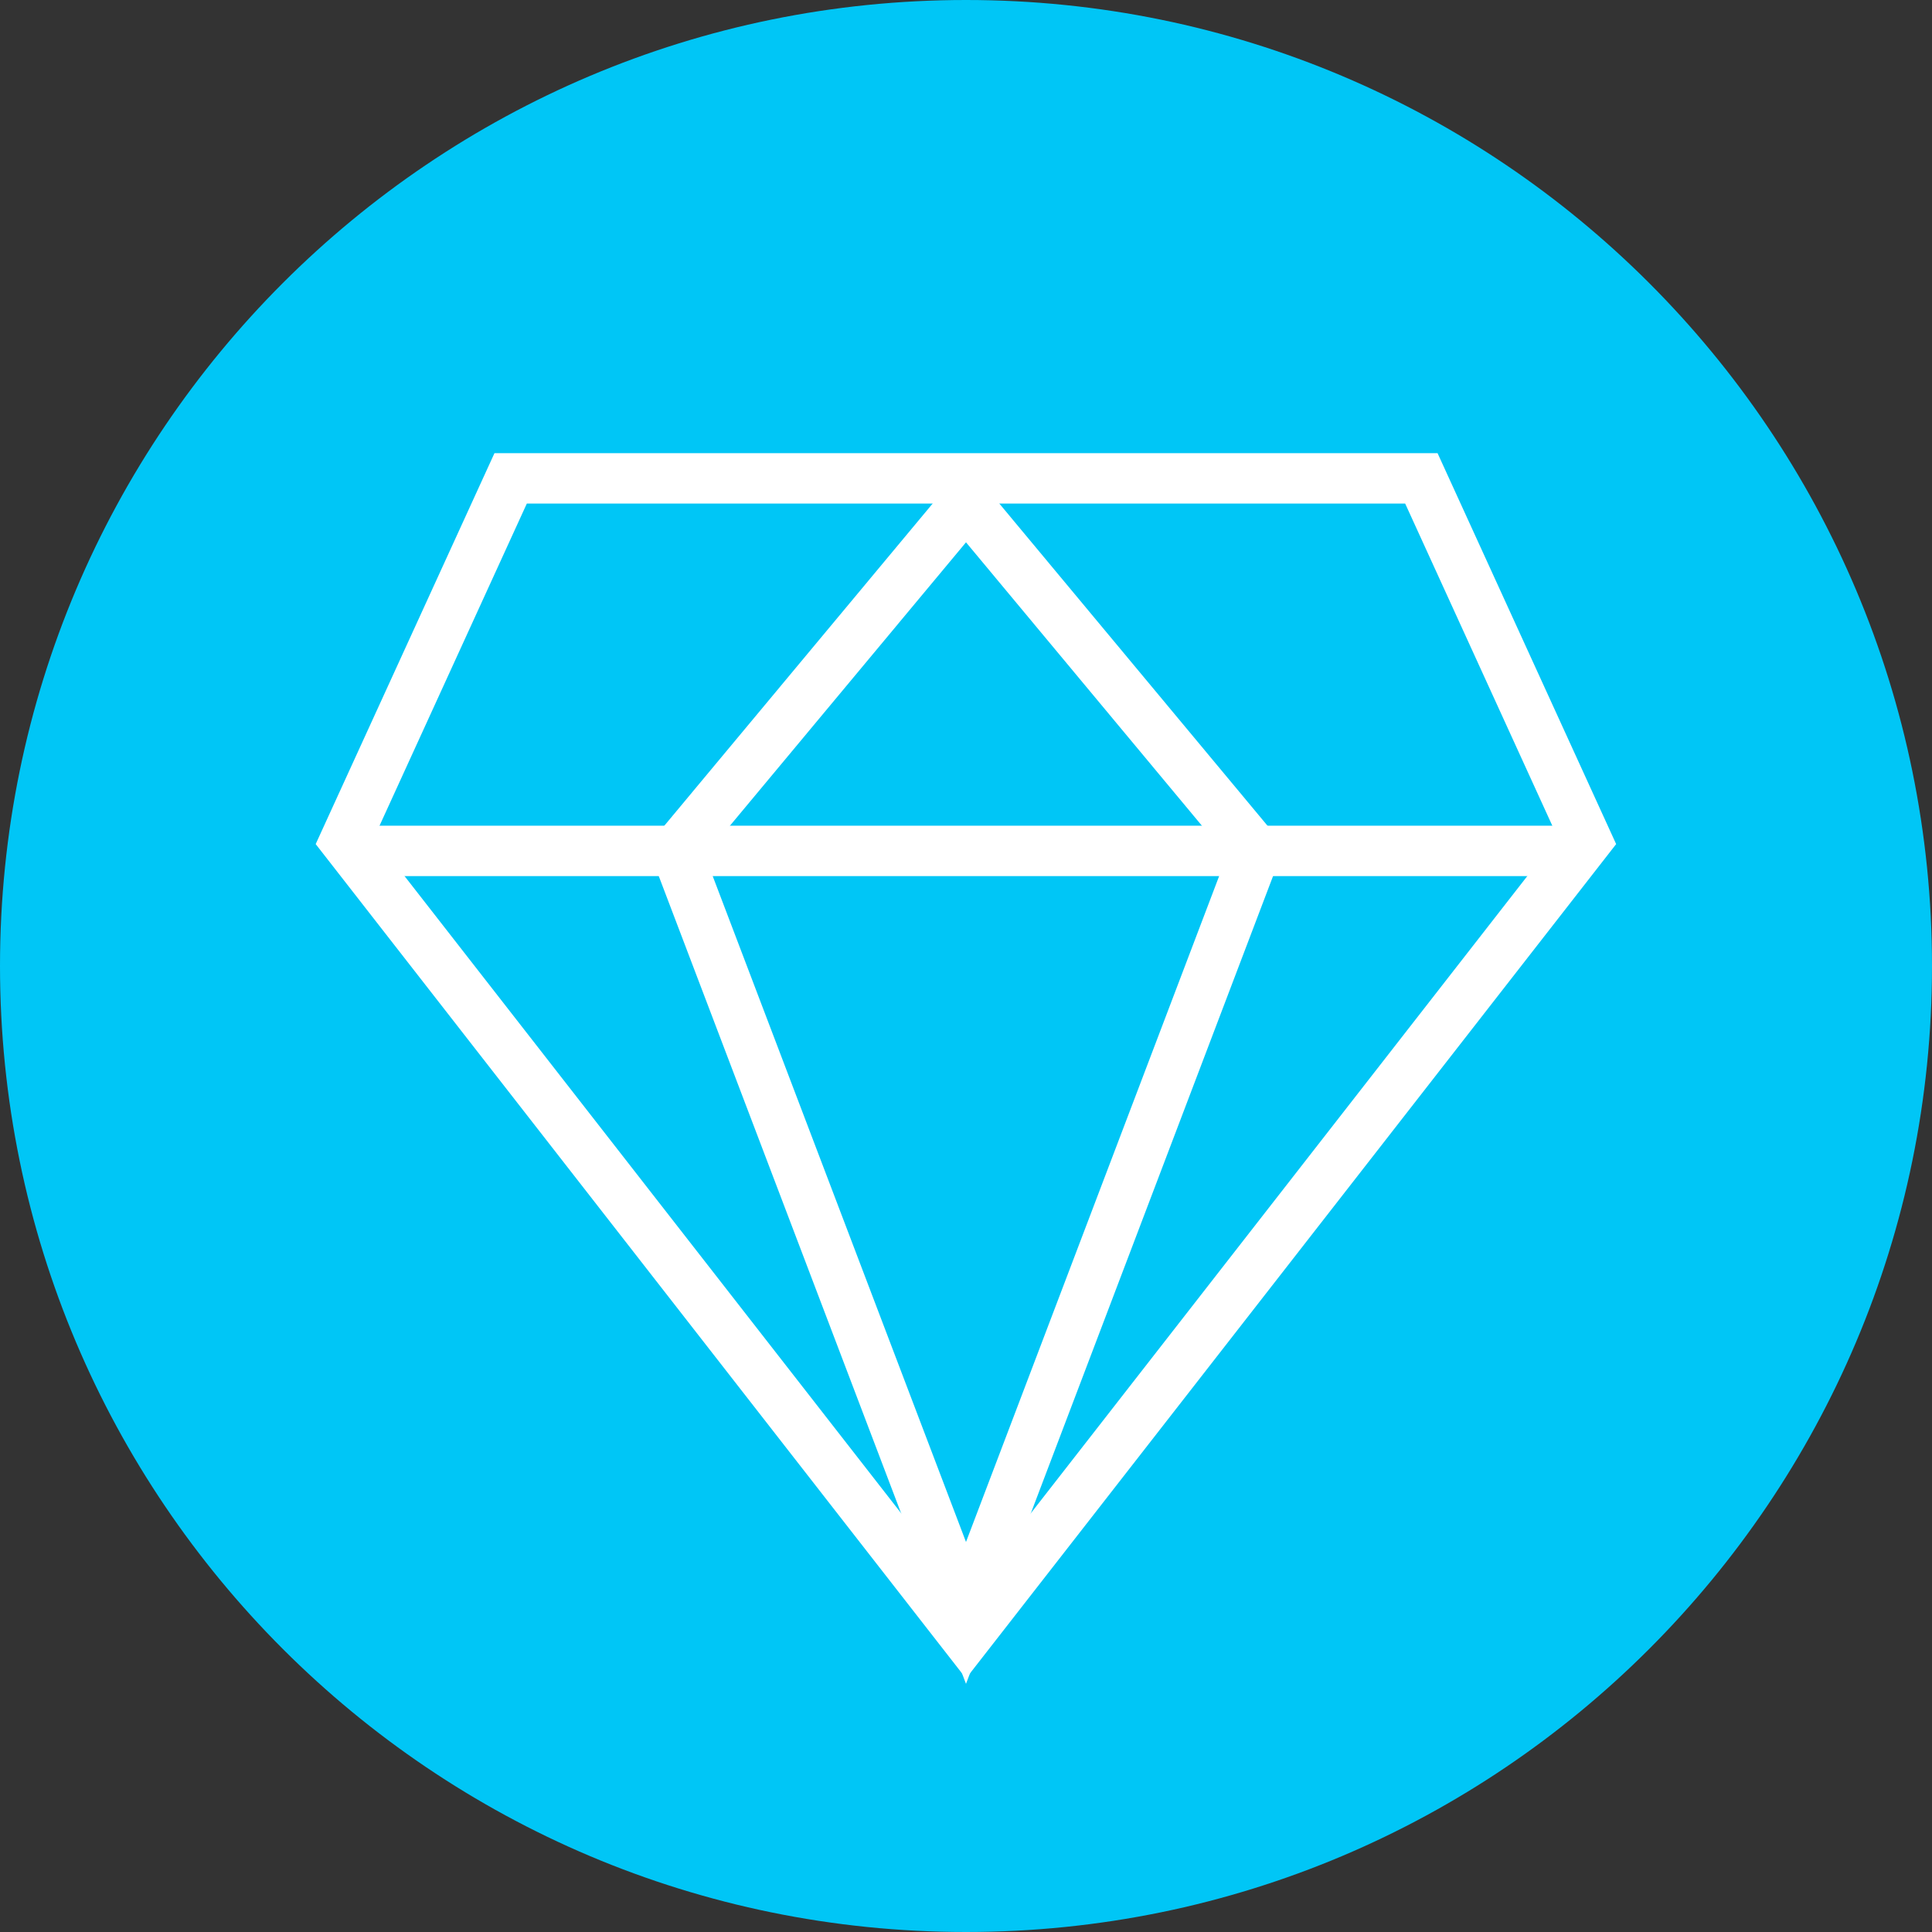 <svg width="60" height="60" viewBox="0 0 60 60" fill="none" xmlns="http://www.w3.org/2000/svg">
<rect x="0" y="0" width="60" height="60" fill="#333333" stroke="none"/>
<path d="M30 60C46.569 60 60 46.569 60 30C60 13.431 46.569 0 30 0C13.431 0 0 13.431 0 30C0 46.569 13.431 60 30 60Z" fill="#00C6F6"/>
<path fill-rule="evenodd" clip-rule="evenodd" d="M15.356 14.074H44.645L50.191 26.214L30 52.126L9.804 26.214L15.356 14.074ZM16.361 15.639L11.623 26.001L30 49.579L48.372 26.001L43.639 15.639H16.361Z" fill="white"/>
<path fill-rule="evenodd" clip-rule="evenodd" d="M49.041 27.208H10.953V25.643H49.041V27.208Z" fill="white"/>
<path fill-rule="evenodd" clip-rule="evenodd" d="M30 14.395L39.89 26.276L30 52.293L20.104 26.276L30 14.395ZM21.893 26.575L30 47.888L38.102 26.575L30 16.842L21.893 26.575Z" fill="white"/>
</svg>
